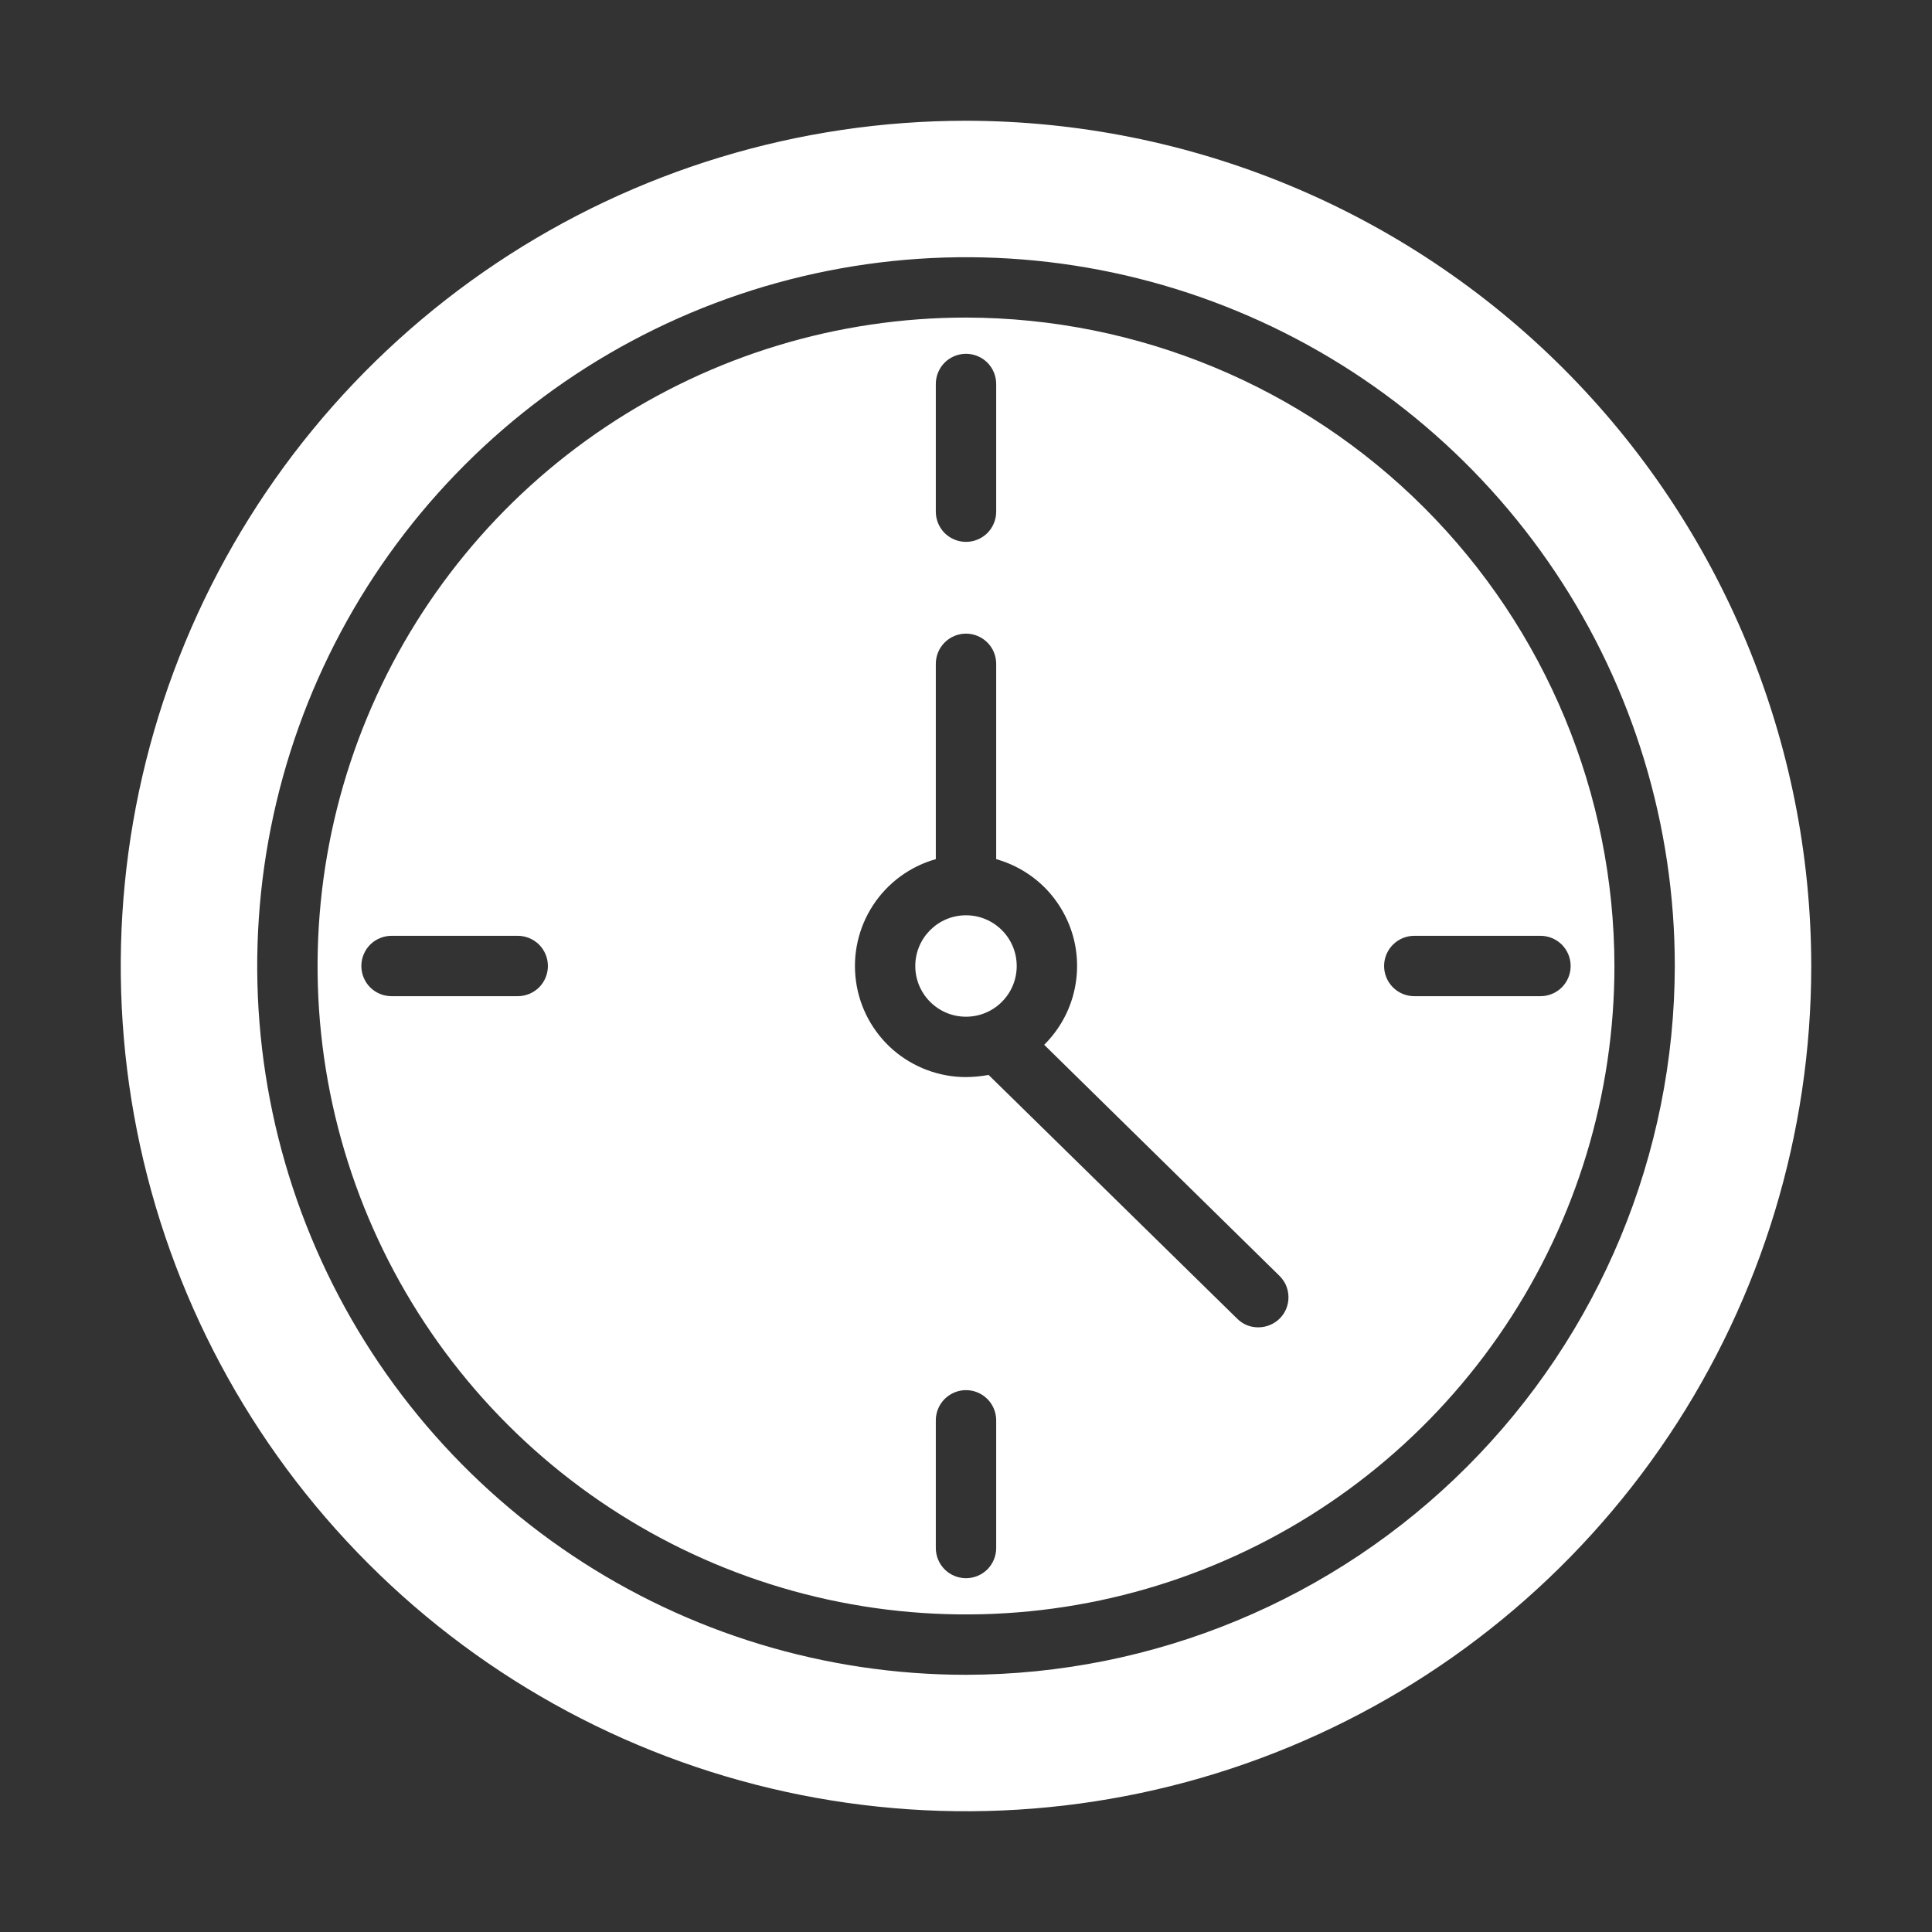 <svg width="32" height="32" viewBox="0 0 32 32" fill="none" xmlns="http://www.w3.org/2000/svg">
<rect x="0" y="0" width="32" height="32" fill="#333333" stroke="none"/>
<path d="M16 2C13.231 2 10.524 2.821 8.222 4.359C5.92 5.898 4.125 8.084 3.066 10.642C2.006 13.201 1.729 16.015 2.269 18.731C2.809 21.447 4.143 23.942 6.101 25.899C8.058 27.857 10.553 29.191 13.269 29.731C15.985 30.271 18.799 29.994 21.358 28.934C23.916 27.875 26.102 26.08 27.641 23.778C29.179 21.476 30 18.769 30 16C29.996 12.288 28.52 8.73 25.895 6.105C23.27 3.48 19.712 2.004 16 2ZM16 27.74C13.678 27.74 11.408 27.052 9.478 25.762C7.547 24.471 6.042 22.638 5.154 20.493C4.265 18.348 4.033 15.987 4.486 13.71C4.939 11.432 6.057 9.34 7.699 7.699C9.34 6.057 11.432 4.939 13.71 4.486C15.987 4.033 18.348 4.265 20.493 5.154C22.638 6.042 24.471 7.547 25.762 9.478C27.052 11.408 27.74 13.678 27.74 16C27.735 19.112 26.497 22.096 24.296 24.296C22.096 26.497 19.112 27.735 16 27.74Z" fill="white"/>
<path d="M16 5.26C13.876 5.26 11.799 5.89 10.033 7.07C8.267 8.25 6.89 9.928 6.078 11.89C5.265 13.852 5.052 16.012 5.466 18.095C5.881 20.179 6.904 22.092 8.406 23.594C9.908 25.096 11.821 26.119 13.905 26.534C15.988 26.948 18.148 26.735 20.11 25.922C22.073 25.11 23.75 23.733 24.93 21.967C26.11 20.201 26.74 18.124 26.74 16C26.736 13.153 25.603 10.423 23.59 8.41C21.577 6.397 18.847 5.264 16 5.26ZM15.5 6.36C15.5 6.227 15.553 6.1 15.646 6.006C15.74 5.913 15.867 5.86 16 5.86C16.133 5.86 16.26 5.913 16.354 6.006C16.447 6.1 16.5 6.227 16.5 6.36V8.475C16.5 8.608 16.447 8.735 16.354 8.829C16.26 8.922 16.133 8.975 16 8.975C15.867 8.975 15.74 8.922 15.646 8.829C15.553 8.735 15.5 8.608 15.5 8.475V6.36ZM8.575 16.5H6.485C6.352 16.5 6.225 16.447 6.131 16.354C6.038 16.26 5.985 16.133 5.985 16C5.985 15.867 6.038 15.74 6.131 15.646C6.225 15.553 6.352 15.5 6.485 15.5H8.575C8.708 15.5 8.835 15.553 8.929 15.646C9.022 15.74 9.075 15.867 9.075 16C9.075 16.133 9.022 16.26 8.929 16.354C8.835 16.447 8.708 16.5 8.575 16.5ZM16.5 25.64C16.5 25.773 16.447 25.9 16.354 25.994C16.26 26.087 16.133 26.14 16 26.14C15.867 26.14 15.74 26.087 15.646 25.994C15.553 25.9 15.5 25.773 15.5 25.64V23.525C15.5 23.392 15.553 23.265 15.646 23.172C15.74 23.078 15.867 23.025 16 23.025C16.133 23.025 16.26 23.078 16.354 23.172C16.447 23.265 16.5 23.392 16.5 23.525V25.64ZM21.2 21.835C21.153 21.883 21.097 21.92 21.035 21.946C20.973 21.972 20.907 21.985 20.84 21.985C20.775 21.985 20.71 21.973 20.65 21.948C20.59 21.923 20.536 21.886 20.49 21.84L16.375 17.805H16.37C16.248 17.827 16.124 17.839 16 17.84C15.556 17.84 15.127 17.679 14.791 17.388C14.457 17.096 14.238 16.693 14.178 16.253C14.117 15.813 14.217 15.366 14.46 14.994C14.703 14.622 15.072 14.351 15.5 14.23V10.995C15.5 10.862 15.553 10.735 15.646 10.642C15.74 10.548 15.867 10.495 16 10.495C16.133 10.495 16.26 10.548 16.354 10.642C16.447 10.735 16.5 10.862 16.5 10.995V14.23C16.809 14.317 17.091 14.484 17.316 14.713C17.54 14.943 17.701 15.228 17.782 15.539C17.862 15.85 17.859 16.177 17.774 16.487C17.689 16.797 17.523 17.079 17.295 17.305L21.19 21.13C21.237 21.176 21.275 21.23 21.301 21.29C21.326 21.35 21.34 21.415 21.341 21.48C21.342 21.546 21.33 21.611 21.306 21.672C21.282 21.733 21.246 21.788 21.2 21.835ZM25.515 16.5H23.425C23.292 16.5 23.165 16.447 23.072 16.354C22.978 16.26 22.925 16.133 22.925 16C22.925 15.867 22.978 15.74 23.072 15.646C23.165 15.553 23.292 15.5 23.425 15.5H25.515C25.648 15.5 25.775 15.553 25.869 15.646C25.962 15.74 26.015 15.867 26.015 16C26.015 16.133 25.962 16.26 25.869 16.354C25.775 16.447 25.648 16.5 25.515 16.5Z" fill="white"/>
<path d="M16 16.84C16.464 16.84 16.84 16.464 16.84 16C16.84 15.536 16.464 15.16 16 15.16C15.536 15.16 15.16 15.536 15.16 16C15.16 16.464 15.536 16.84 16 16.84Z" fill="white"/>
</svg>
